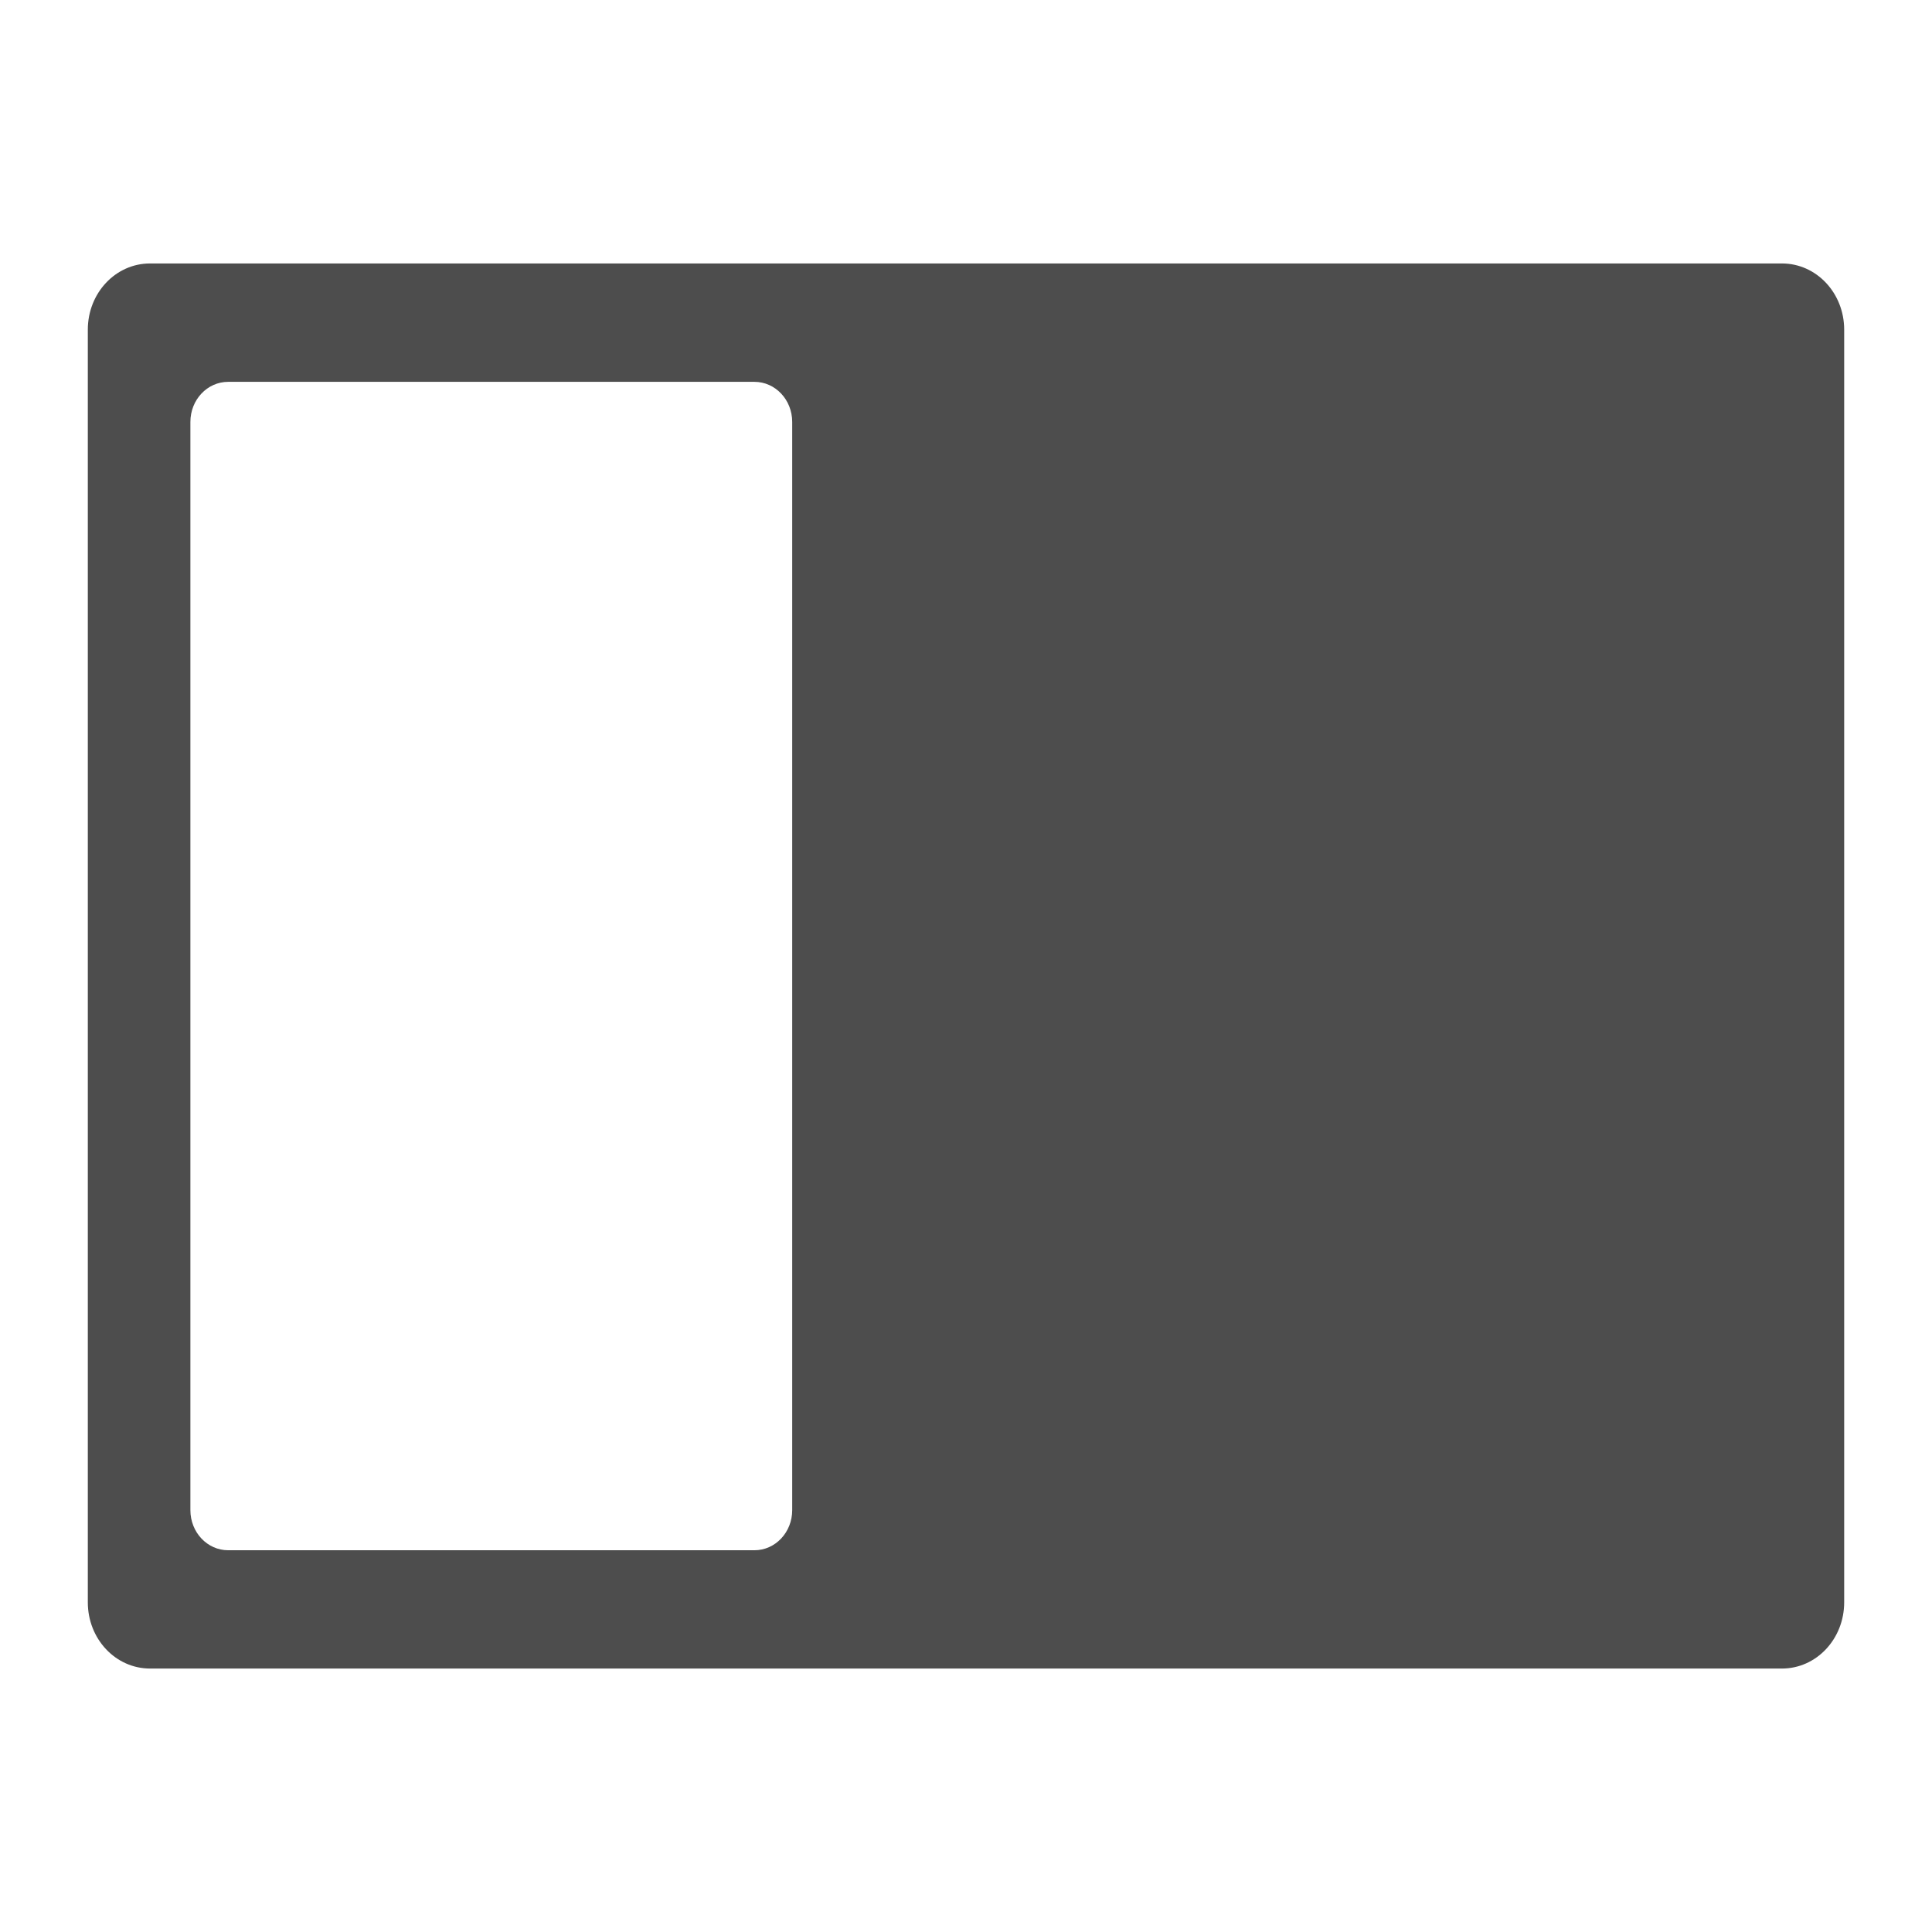 <?xml version="1.0" encoding="UTF-8" standalone="no"?>
<svg
   xmlns:dc="http://purl.org/dc/elements/1.1/"
   xmlns:cc="http://creativecommons.org/ns#"
   xmlns:rdf="http://www.w3.org/1999/02/22-rdf-syntax-ns#"
   xmlns:svg="http://www.w3.org/2000/svg"
   xmlns="http://www.w3.org/2000/svg"
   xmlns:sodipodi="http://sodipodi.sourceforge.net/DTD/sodipodi-0.dtd"
   xmlns:inkscape="http://www.inkscape.org/namespaces/inkscape"
   viewBox="0 0 22 22"
   version="1.1"
   id="svg6"
   sodipodi:docname="view-sidebar.svg"
   inkscape:version="0.92.3 (2405546, 2018-03-11)">
  <sodipodi:namedview
     pagecolor="#ffffff"
     bordercolor="#666666"
     borderopacity="1"
     objecttolerance="10"
     gridtolerance="10"
     guidetolerance="10"
     inkscape:pageopacity="0"
     inkscape:pageshadow="2"
     inkscape:window-width="801"
     inkscape:window-height="480"
     id="namedview8"
     showgrid="false"
     inkscape:zoom="10.727273"
     inkscape:cx="11"
     inkscape:cy="11"
     inkscape:window-x="850"
     inkscape:window-y="331"
     inkscape:window-maximized="0"
     inkscape:current-layer="svg6" />
  <defs
     id="defs3051">
    <style
       type="text/css"
       id="current-color-scheme">
     .ColorScheme-Text {
       color:#4d4d4d;
     }
     </style>
  </defs>
  <path
     style="color:#4d4d4d;fill:currentColor;fill-opacity:1;stroke:none"
     d="M 1.709,3 C 1.316,3 1,3.337 1,3.754 V 18.246 C 1,18.663 1.316,19 1.709,19 H 20.291 C 20.684,19 21,18.663 21,18.246 V 3.754 C 21,3.337 20.684,3 20.291,3 Z m 0.89,1.348 h 5.991 c 0.239,0 0.431,0.204 0.431,0.457 v 12.391 c 0,0.253 -0.192,0.457 -0.431,0.457 H 2.599 c -0.239,0 -0.431,-0.204 -0.431,-0.457 V 4.805 c 0,-0.253 0.192,-0.457 0.431,-0.457 z"
     class="ColorScheme-Text"
     id="path4"
     inkscape:connector-curvature="0"
     sodipodi:nodetypes="ssssssssssssssssss" />
</svg>
